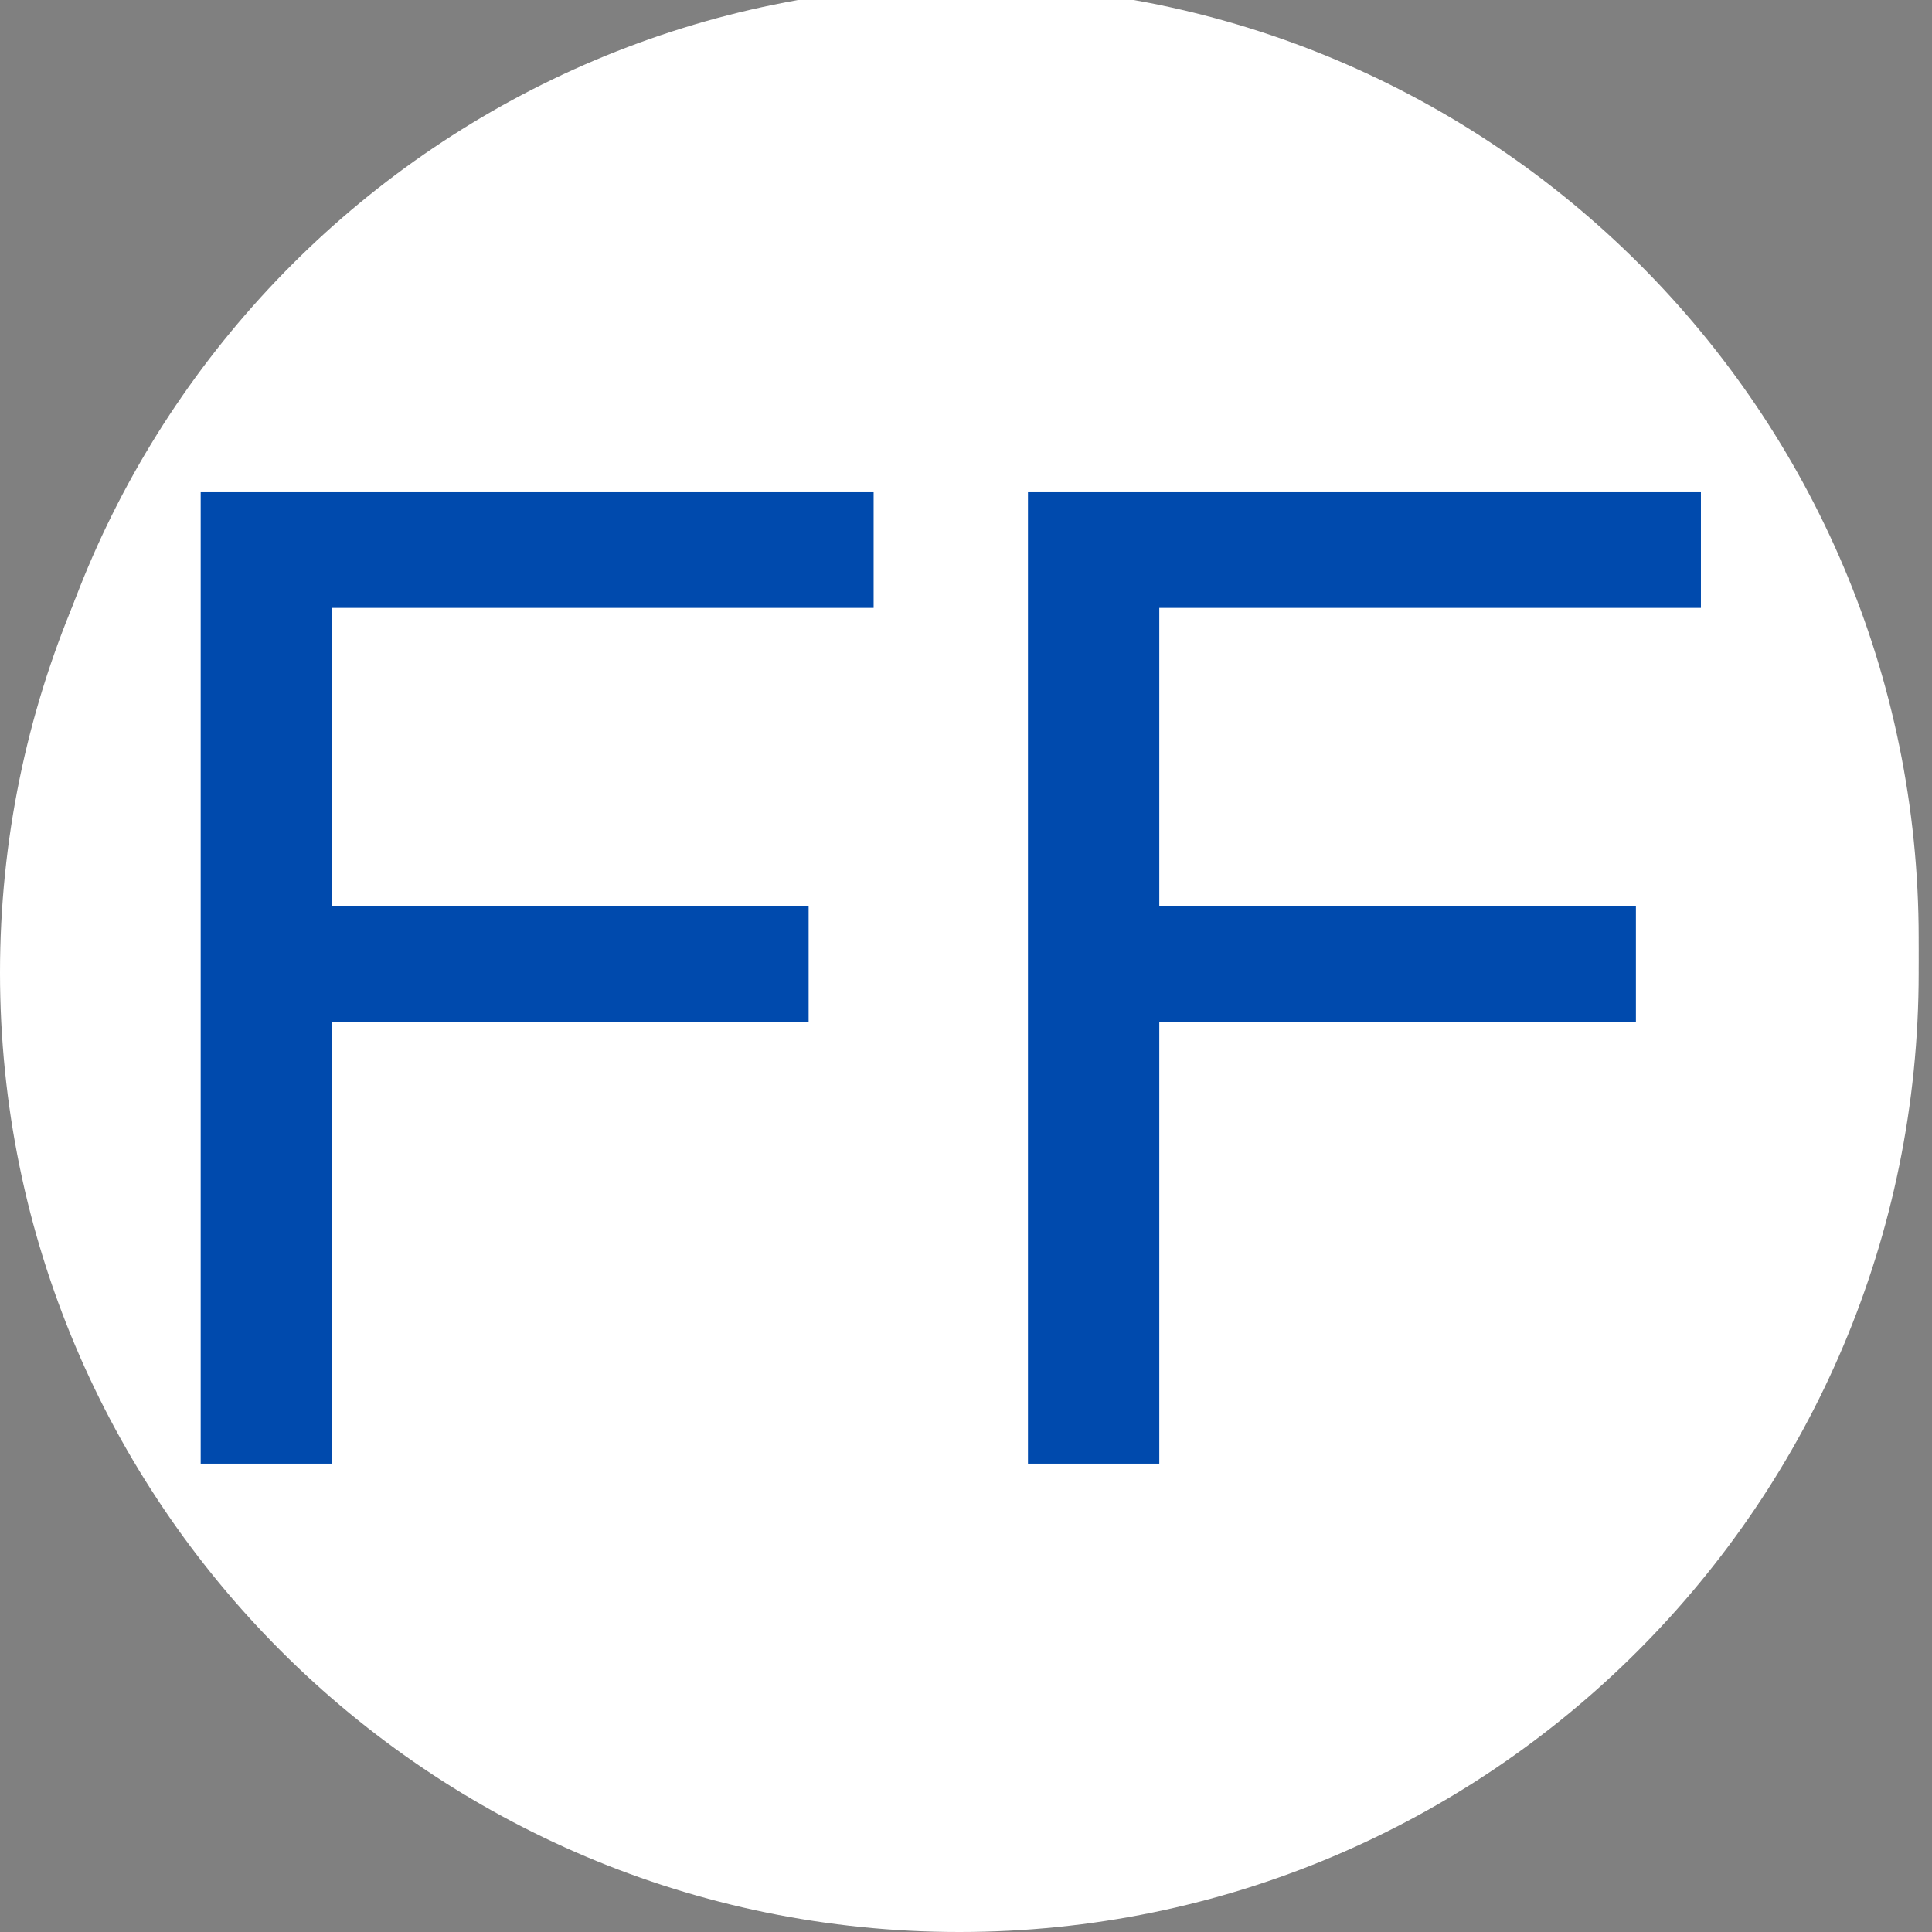 <svg version="1.0" preserveAspectRatio="xMidYMid meet" height="1200" viewBox="0 0 900 900" zoomAndPan="magnify" width="1200" xmlns:xlink="http://www.w3.org/1999/xlink" xmlns="http://www.w3.org/2000/svg"><rect x="0" y="0" width="900" height="900" fill="#808080" stroke="none"/><defs><g></g><clipPath id="8440a86e07"><path clip-rule="nonzero" d="M 6.125 0 L 893.793 0 L 893.793 880.809 L 6.125 880.809 Z M 6.125 0"></path></clipPath><clipPath id="a5a60df44e"><path clip-rule="nonzero" d="M 449.961 -6.859 C 204.836 -6.859 6.125 191.852 6.125 436.973 C 6.125 682.098 204.836 880.809 449.961 880.809 C 695.082 880.809 893.793 682.098 893.793 436.973 C 893.793 191.852 695.082 -6.859 449.961 -6.859 Z M 449.961 -6.859"></path></clipPath><clipPath id="3fe7e1102b"><path clip-rule="nonzero" d="M 0 6.207 L 893.793 6.207 L 893.793 900 L 0 900 Z M 0 6.207"></path></clipPath><clipPath id="dac701bc54"><path clip-rule="nonzero" d="M 446.895 6.207 C 200.082 6.207 0 206.289 0 453.105 C 0 699.918 200.082 900 446.895 900 C 693.711 900 893.793 699.918 893.793 453.105 C 893.793 206.289 693.711 6.207 446.895 6.207 Z M 446.895 6.207"></path></clipPath></defs><g clip-path="url(#8440a86e07)"><g clip-path="url(#a5a60df44e)"><path fill-rule="nonzero" fill-opacity="1" d="M 6.125 -6.859 L 893.793 -6.859 L 893.793 880.809 L 6.125 880.809 Z M 6.125 -6.859" fill="#ffffff"></path></g></g><g clip-path="url(#3fe7e1102b)"><g clip-path="url(#dac701bc54)"><path fill-rule="nonzero" fill-opacity="1" d="M 0 6.207 L 893.793 6.207 L 893.793 900 L 0 900 Z M 0 6.207" fill="#ffffff"></path></g></g><g fill-opacity="1" fill="#004aad"><g transform="translate(39.234, 681.824)"><g><path d="M 115.422 -398.641 L 115.422 -259.875 L 337.453 -259.875 L 337.453 -205.625 L 115.422 -205.625 L 115.422 0 L 54.25 0 L 54.25 -452.875 L 367.734 -452.875 L 367.734 -398.641 Z M 115.422 -398.641"></path></g></g></g><g fill-opacity="1" fill="#004aad"><g transform="translate(424.617, 681.824)"><g><path d="M 115.422 -398.641 L 115.422 -259.875 L 337.453 -259.875 L 337.453 -205.625 L 115.422 -205.625 L 115.422 0 L 54.25 0 L 54.25 -452.875 L 367.734 -452.875 L 367.734 -398.641 Z M 115.422 -398.641"></path></g></g></g></svg>